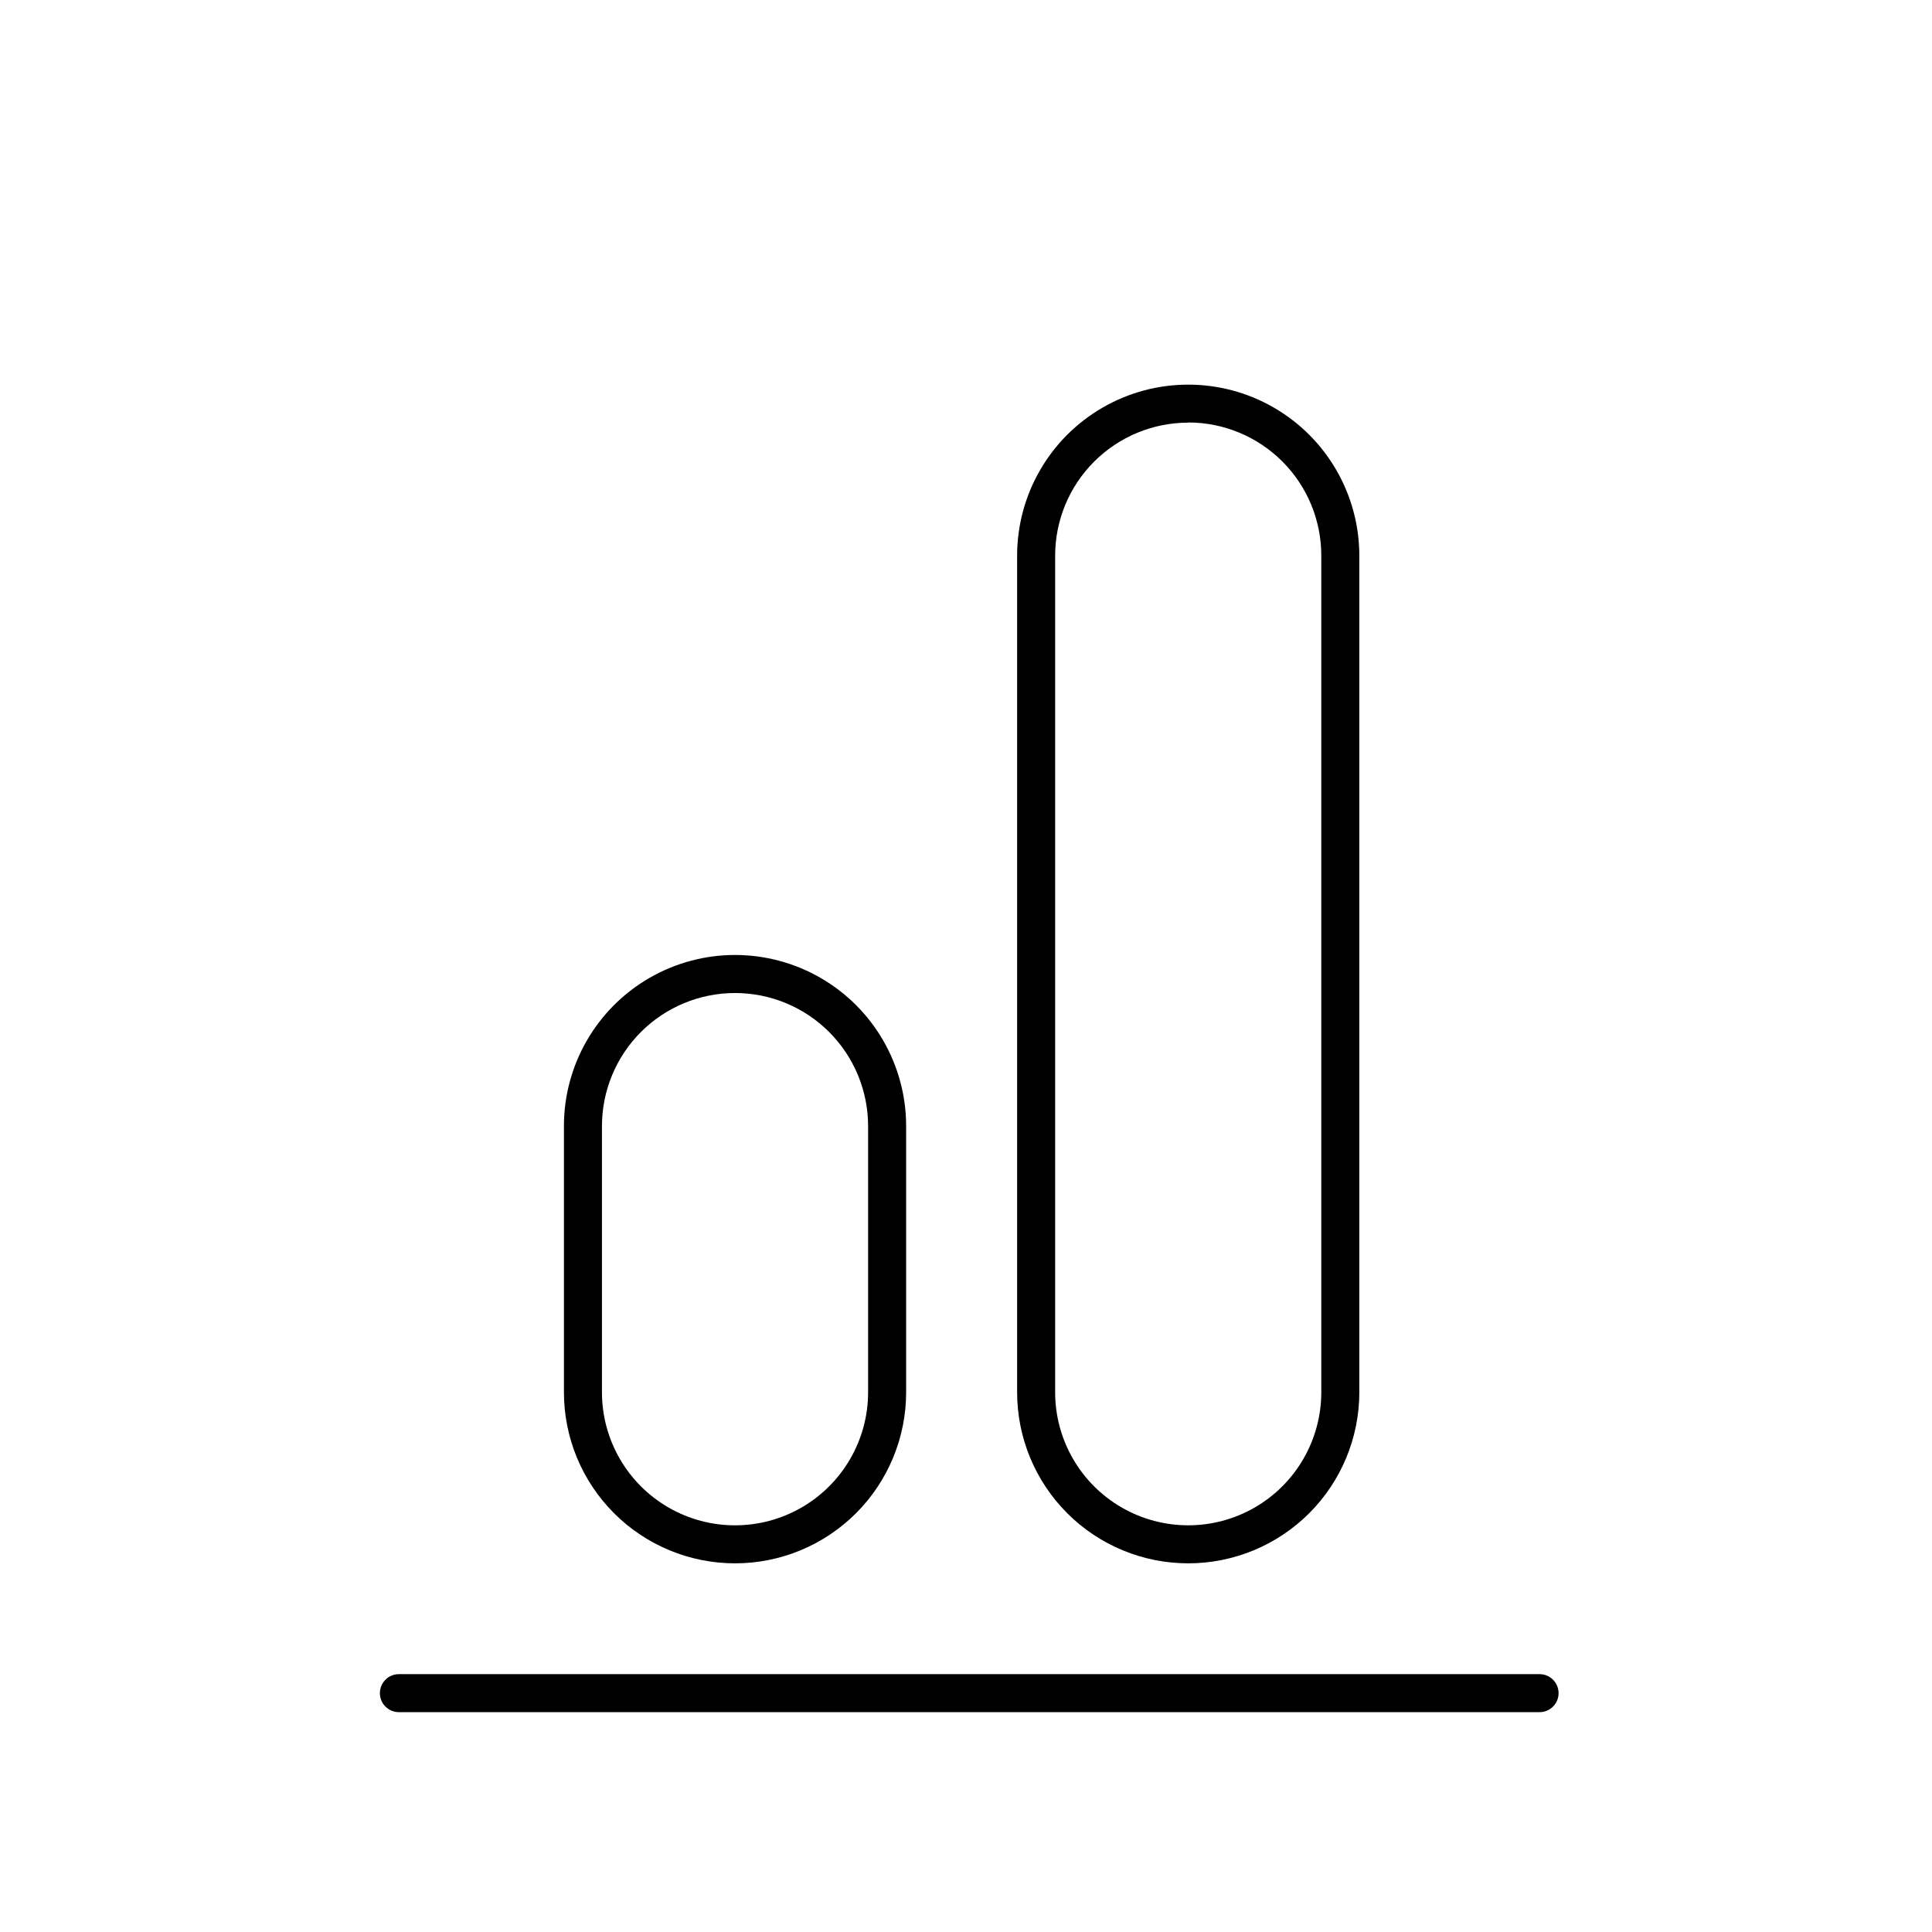 <?xml version="1.0" encoding="UTF-8"?>
<!-- Uploaded to: ICON Repo, www.iconrepo.com, Generator: ICON Repo Mixer Tools -->
<svg fill="#000000" width="800px" height="800px" version="1.1" viewBox="144 144 512 512" xmlns="http://www.w3.org/2000/svg">
 <g>
  <path d="m338.79 558.3c-12.023 0-23.559-4.777-32.062-13.281s-13.281-20.039-13.281-32.062v-70.535c0-16.199 8.645-31.168 22.672-39.266 14.031-8.102 31.316-8.102 45.344 0 14.027 8.098 22.672 23.066 22.672 39.266v70.535c0 12.023-4.777 23.559-13.281 32.062s-20.035 13.281-32.062 13.281zm0-151.14c-9.352 0-18.324 3.715-24.938 10.328-6.613 6.617-10.328 15.586-10.328 24.938v70.535c0 12.598 6.723 24.242 17.633 30.543 10.91 6.297 24.355 6.297 35.266 0 10.914-6.301 17.633-17.945 17.633-30.543v-70.535c0-9.352-3.715-18.32-10.328-24.938-6.613-6.613-15.582-10.328-24.938-10.328z"/>
  <path d="m458.89 558.3c-12.027 0-23.559-4.777-32.062-13.281-8.504-8.504-13.281-20.039-13.281-32.062v-221.68c0-16.199 8.641-31.168 22.672-39.27 14.027-8.098 31.312-8.098 45.344 0 14.027 8.102 22.672 23.07 22.672 39.27v221.68c0 12.023-4.777 23.559-13.281 32.062-8.504 8.504-20.039 13.281-32.062 13.281zm0-302.29v-0.004c-9.355 0-18.324 3.719-24.938 10.332-6.613 6.613-10.328 15.582-10.328 24.938v221.68c0 12.598 6.719 24.242 17.633 30.543 10.91 6.297 24.355 6.297 35.266 0 10.91-6.301 17.633-17.945 17.633-30.543v-221.68c0.016-9.363-3.695-18.348-10.312-24.973-6.613-6.621-15.59-10.344-24.953-10.344z"/>
  <path d="m552 597.74h-302.29c-2.781 0-5.035-2.254-5.035-5.035 0-2.785 2.254-5.039 5.035-5.039h302.29c2.785 0 5.039 2.254 5.039 5.039 0 2.781-2.254 5.035-5.039 5.035z"/>
 </g>
</svg>